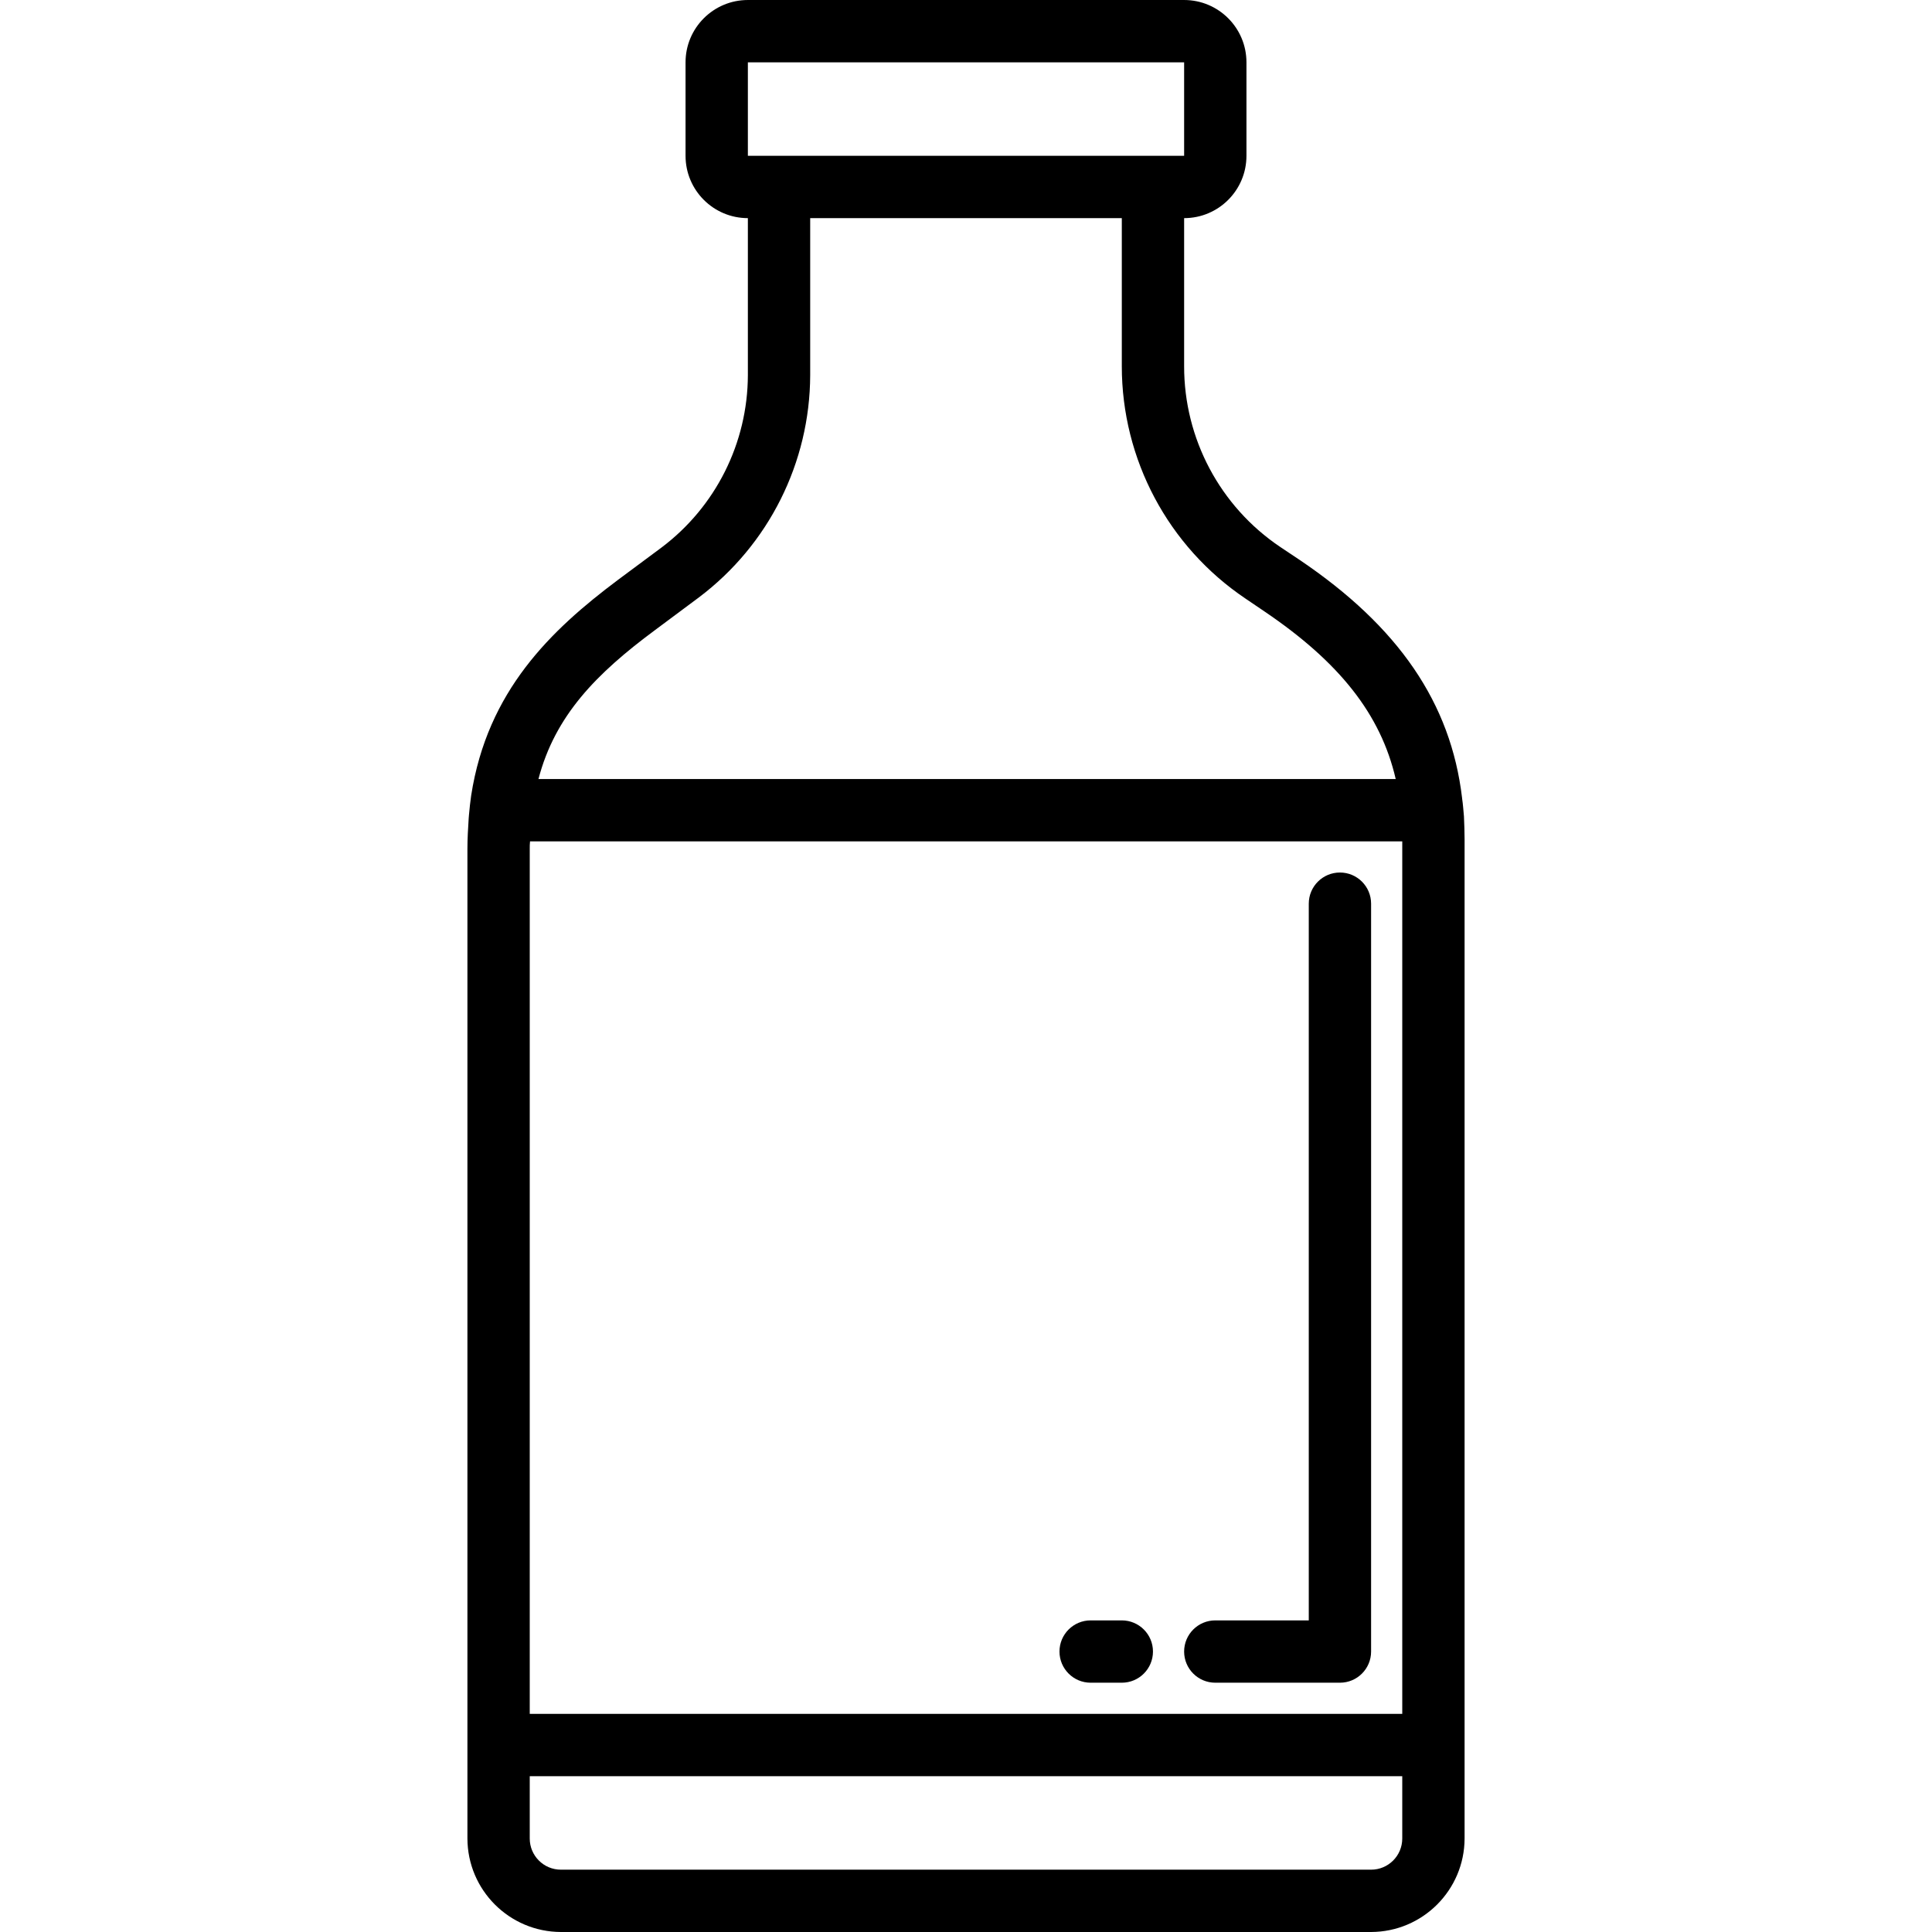 <svg height="496pt" viewBox="-120 0 496 496" width="496pt" xmlns="http://www.w3.org/2000/svg"><path d="m255.84 209.68v-.078c-.16-1.602-.238-3.121-.48-4.641v-.082c-2.879-24.398-16.32-44-41.68-61.117l-5.039-3.363c-15.43-10.395-24.668-27.793-24.641-46.398v-38c8.836 0 16-7.164 16-16v-24c0-8.836-7.164-16-16-16h-112c-8.836 0-16 7.164-16 16v24c0 8.836 7.164 16 16 16v40.32c-.055 17.402-8.254 33.773-22.16 44.238l-11.199 8.32c-17.199 12.883-33.52 28.48-37.68 55.359-.242 1.602-.402 3.281-.562 4.961 0 .32-.078.641-.078.961-.16 2.559-.32 5.121-.32 7.762v254.078c.039 13.238 10.762 23.961 24 24h208c13.238-.039 23.961-10.762 24-24v-256.559c0-1.922-.078-3.84-.16-5.762zm-239.84 8.242c-.012-.645.012-1.285.078-1.922h223.922v224h-224zm56-201.922h112v24h-112zm-23.84 145.762 11.281-8.402c17.918-13.496 28.488-34.605 28.559-57.039v-40.32h80v38c-.008 23.941 11.898 46.312 31.762 59.68l4.957 3.359c19.121 12.961 29.762 26.32 33.602 42.961h-220.082c4.242-16.238 14.801-27.039 29.922-38.238zm183.84 318.238h-208c-4.418 0-8-3.582-8-8v-16h224v16c0 4.418-3.582 8-8 8zm0 0"/><path d="m224 224c-4.418 0-8 3.582-8 8v184h-24c-4.418 0-8 3.582-8 8s3.582 8 8 8h32c4.418 0 8-3.582 8-8v-192c0-4.418-3.582-8-8-8zm0 0"/><path d="m168 416h-8c-4.418 0-8 3.582-8 8s3.582 8 8 8h8c4.418 0 8-3.582 8-8s-3.582-8-8-8zm0 0"/></svg>